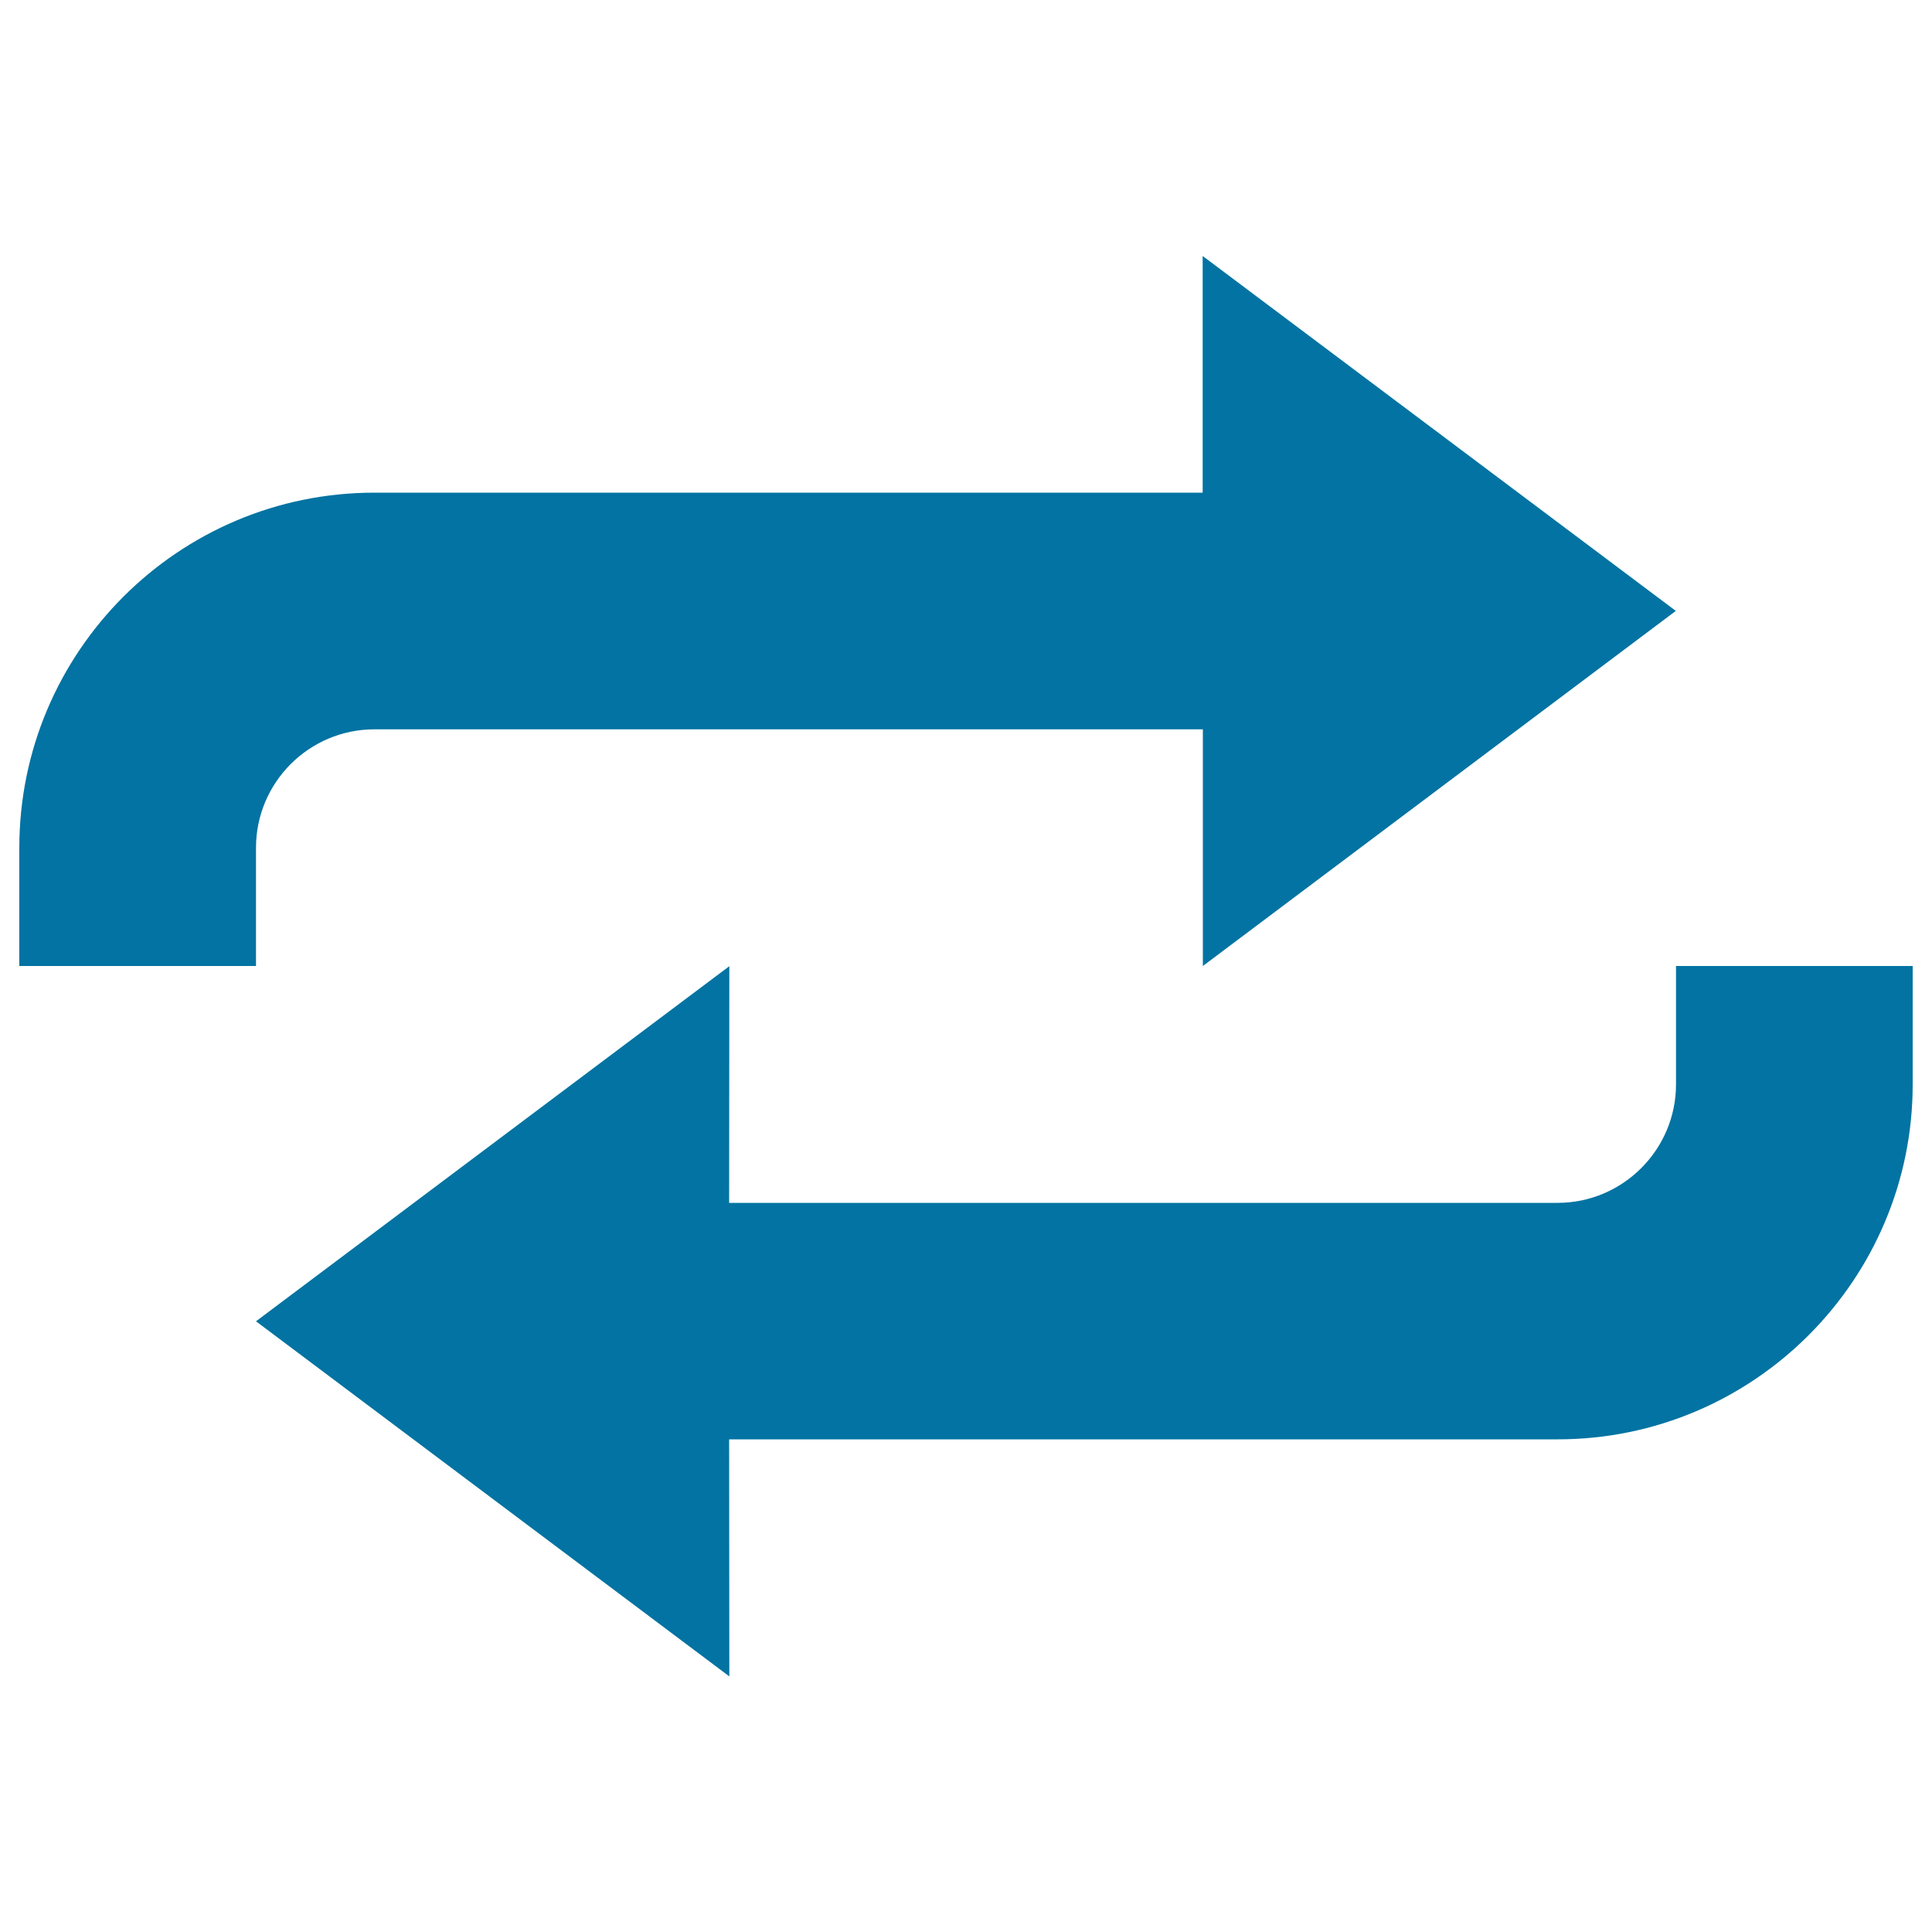 <svg xmlns="http://www.w3.org/2000/svg" viewBox="0 0 1000 1000" style="fill:#0273a2">
<title>Process Arrows SVG icon</title>
<g><g id="loop_x5F_alt3"><g><path d="M867.5,500v61.3c0,33.7-27.5,61.3-61.3,61.3H377.4l0.1-122.5l-245,183.8l245,183.8L377.4,745h428.9C907.6,745,990,662.5,990,561.3V500H867.5z"/><path d="M132.5,438.8c0-33.8,27.5-61.3,61.3-61.3h428.8V500l244.8-183.8L622.5,132.5V255H193.8C92.4,255,10,337.3,10,438.8V500h122.5V438.8z"/></g></g></g>
</svg>